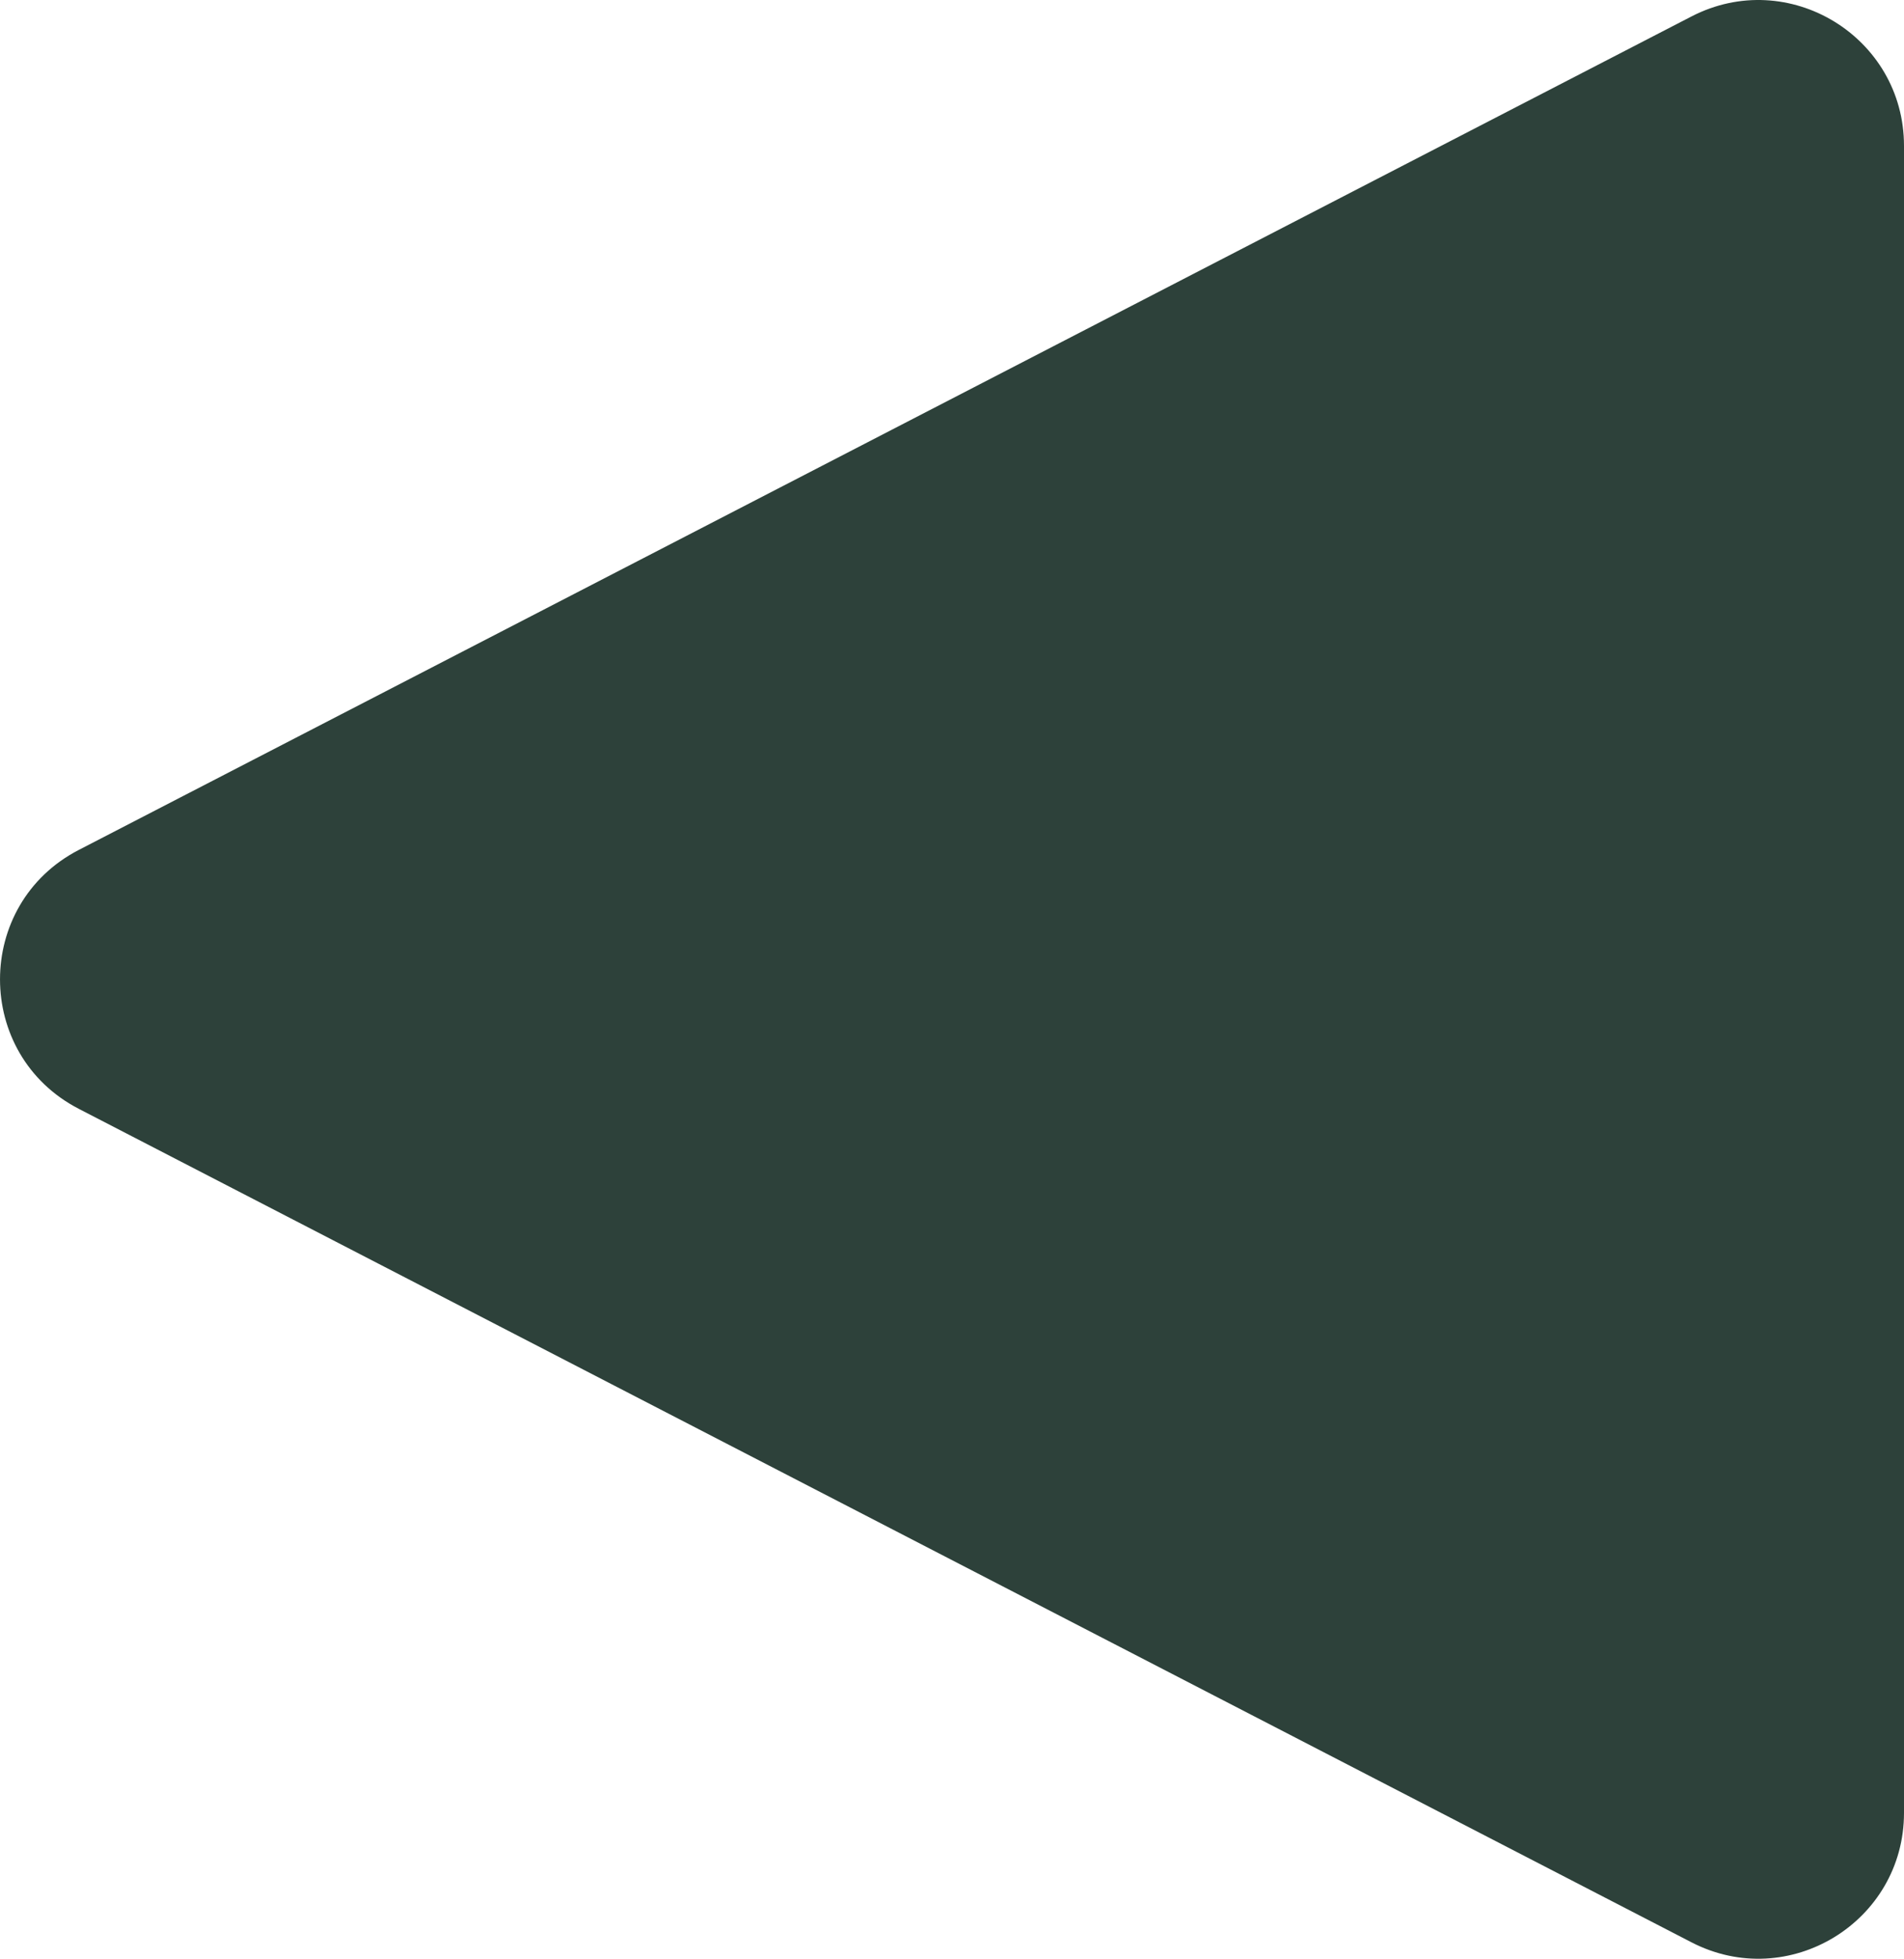 <?xml version="1.0" encoding="UTF-8"?> <svg xmlns="http://www.w3.org/2000/svg" width="105" height="108" viewBox="0 0 105 108" fill="none"> <path d="M4.347 61.121C-1.448 58.128 -1.448 49.841 4.347 46.848L93.28 0.907C98.627 -1.855 105 2.026 105 8.044L105 99.925C105 105.943 98.627 109.824 93.28 107.062L4.347 61.121Z" fill="#2D413A"></path> </svg> 